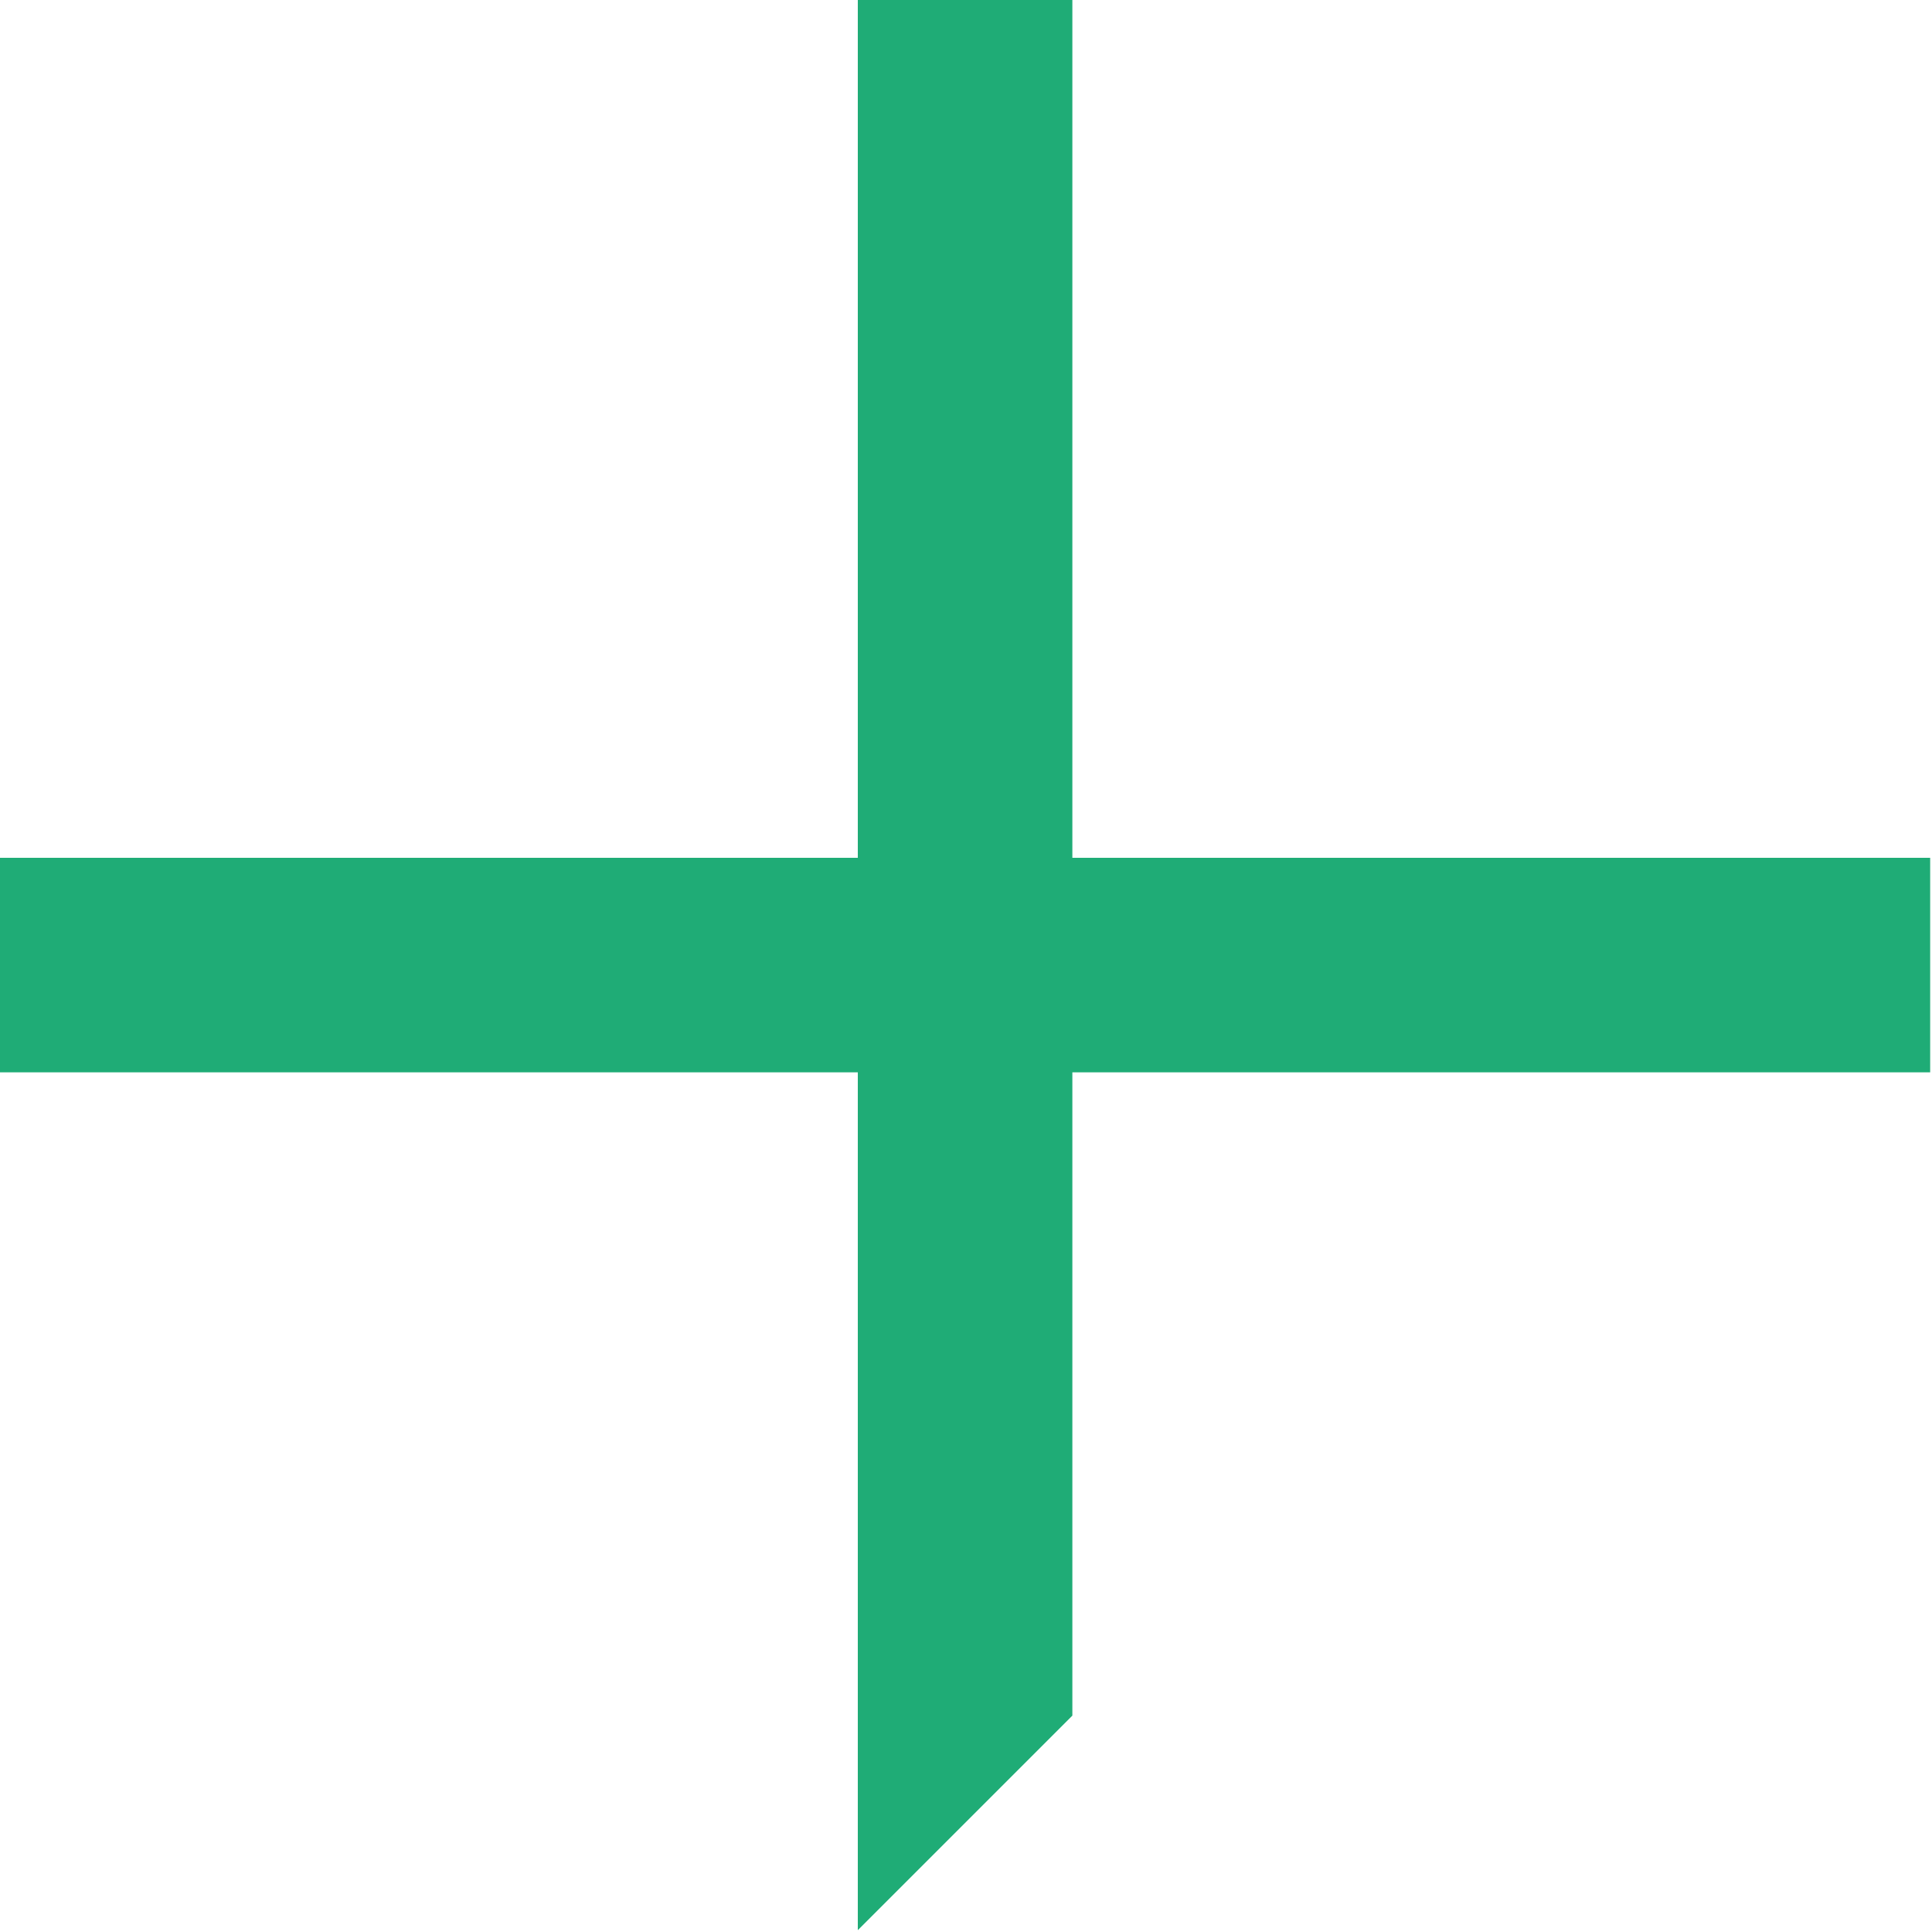 <svg id="plus" xmlns="http://www.w3.org/2000/svg" viewBox="0 0 95 95"><defs><style>.cls-1{fill:#1fac76;}</style></defs><title>Artboard 13 copy 51</title><g id="plus"><polygon class="cls-1" points="52.73 0 42.18 0 42.18 42.18 0 42.18 0 52.73 42.18 52.73 42.18 94.91 52.73 84.36 52.73 52.73 94.91 52.73 94.91 42.18 52.73 42.18 52.73 0"/></g></svg>